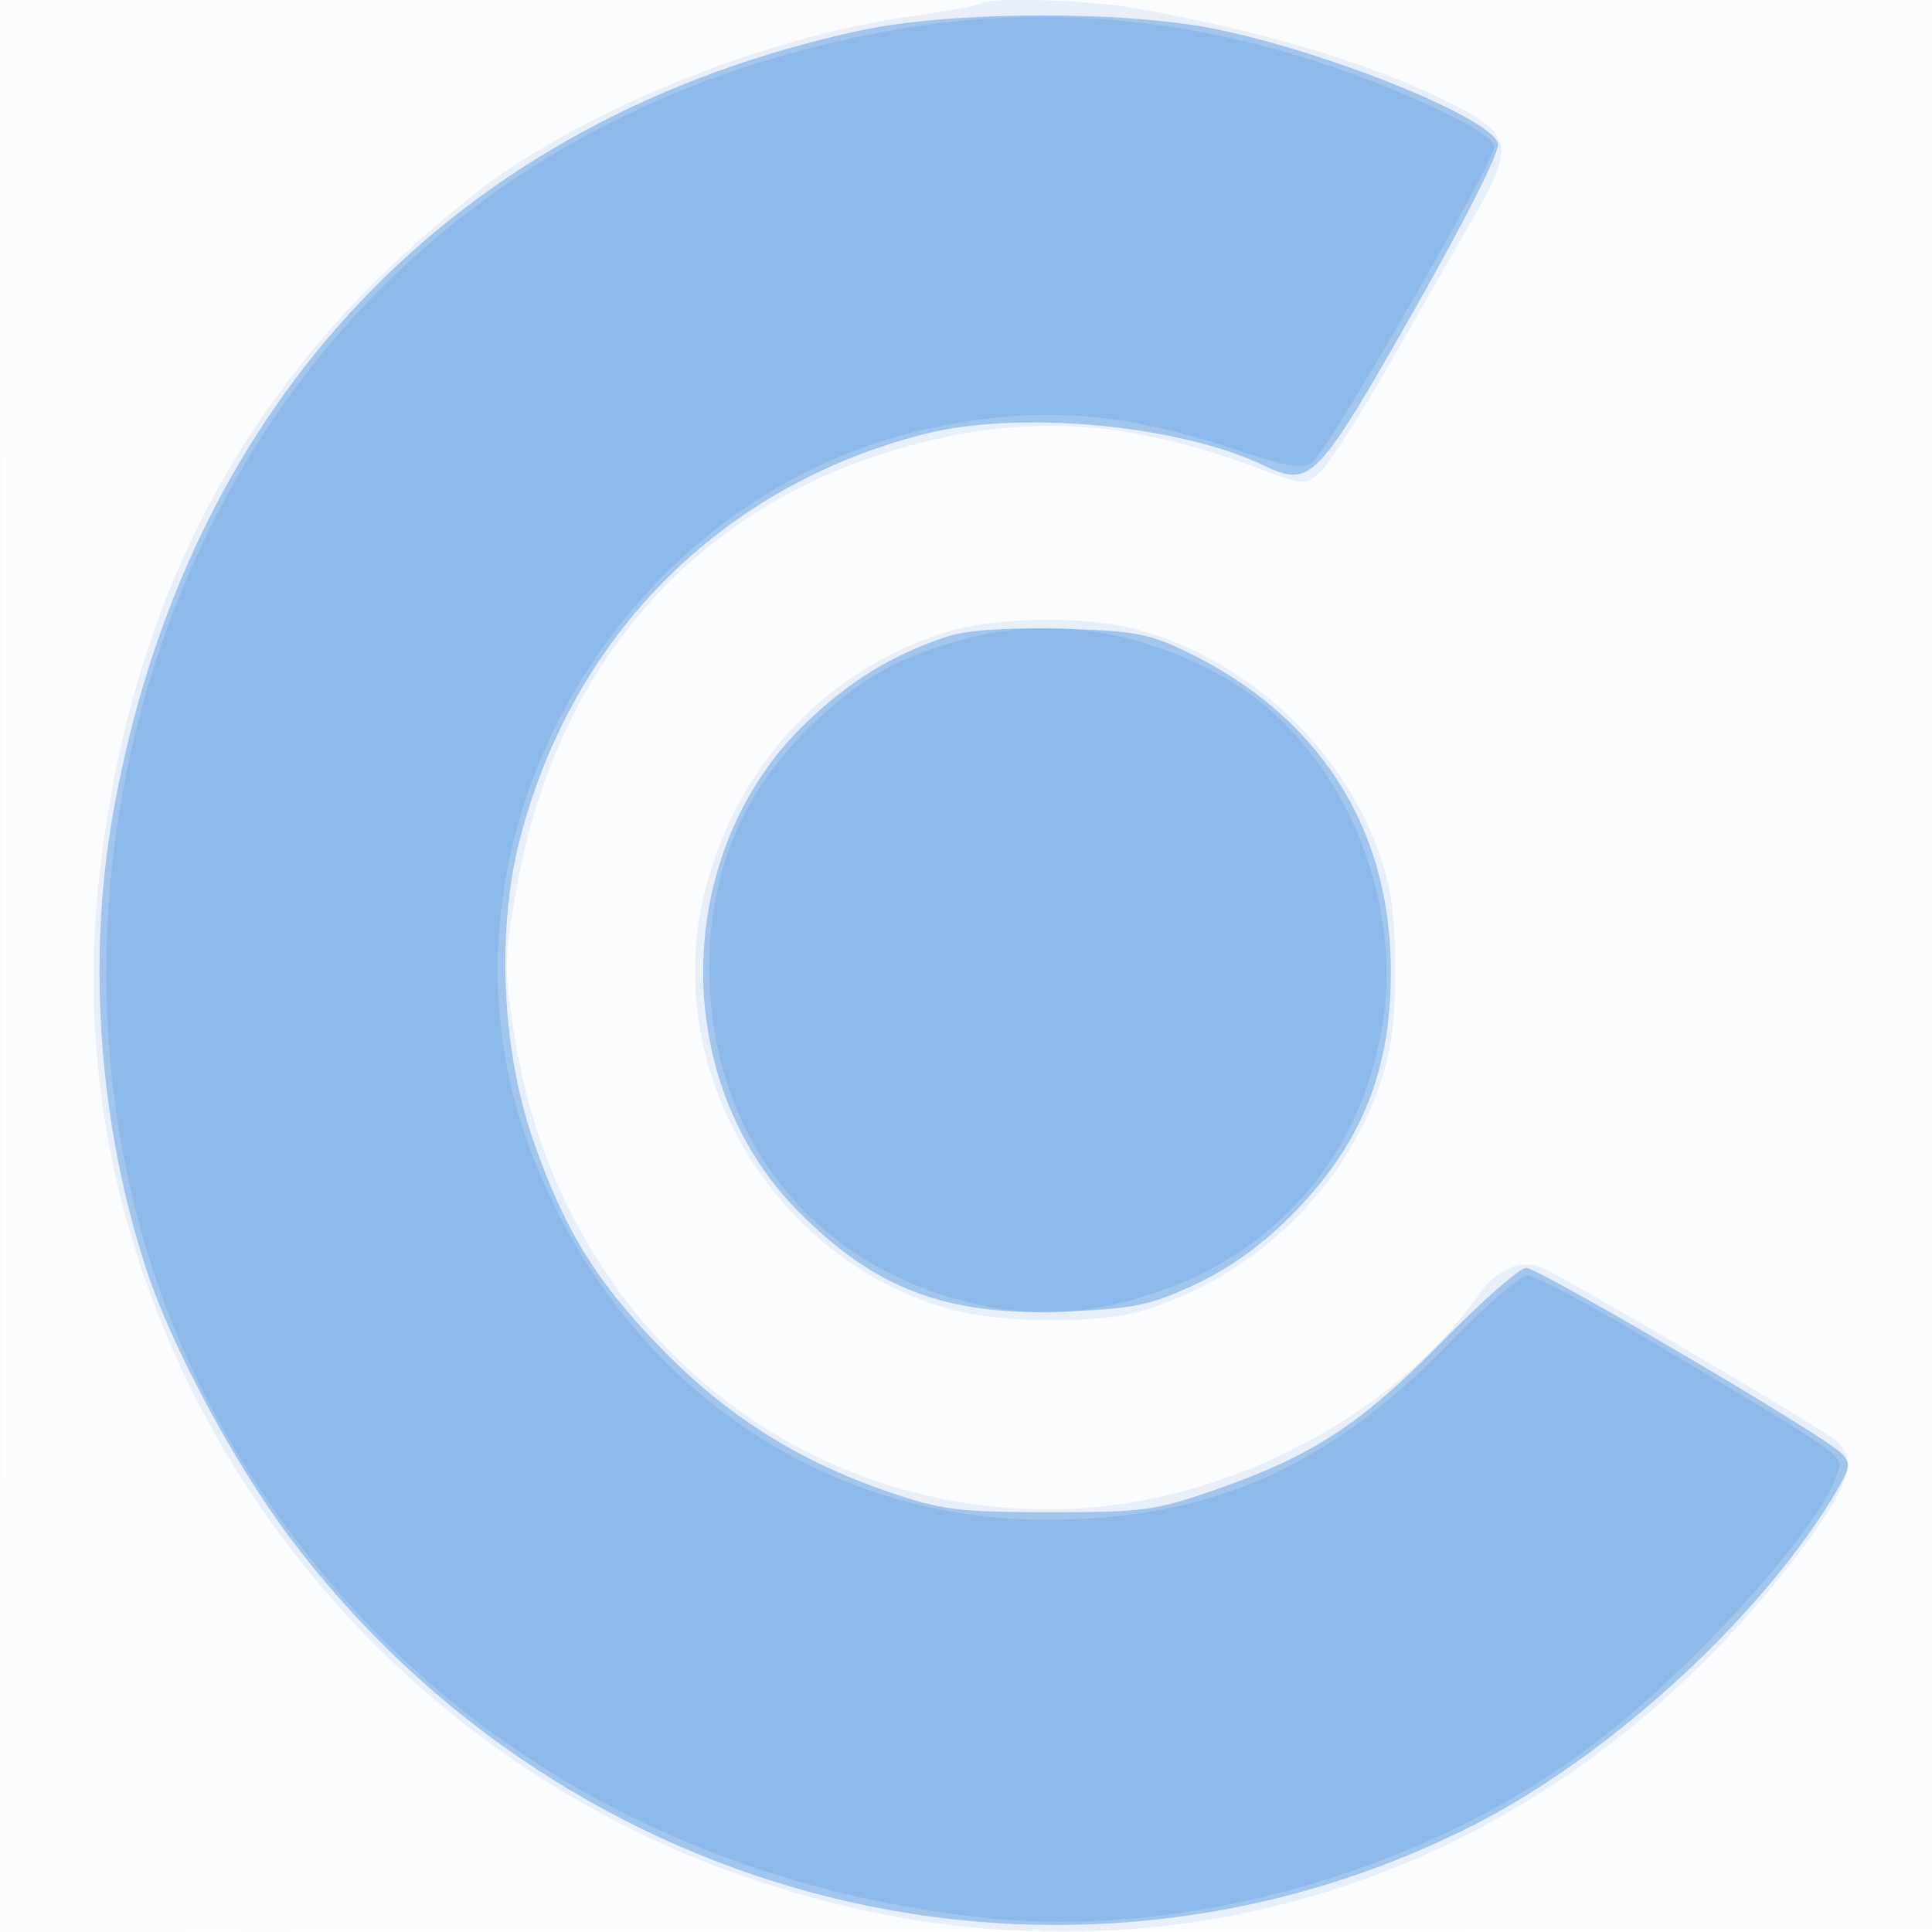 <svg xmlns="http://www.w3.org/2000/svg" width="256" height="256"><path fill-opacity=".016" d="M0 128.004v128.004l128.25-.254 128.25-.254.254-127.75L257.008 0H0v128.004m.485.496c0 70.4.119 99.053.265 63.672.146-35.38.146-92.98 0-128C.604 29.153.485 58.1.485 128.5" fill="#1976D2" fill-rule="evenodd"/><path fill-opacity=".087" d="M129.849.485c-.267.266-4.055.969-8.417 1.561-18.323 2.486-40.161 10.849-55.141 21.118C62.01 26.099 54.456 32.55 49.504 37.5c-21.213 21.204-33.271 47.716-36.53 80.323C7.405 173.524 41.991 227.636 96 247.725c53.418 19.868 108.891 3.196 143.163-43.026 6.313-8.514 7.119-11.703 3.587-14.19-4.035-2.842-36.187-21.696-38.565-22.615-2.698-1.042-5.936.355-8.15 3.515C184.165 188.354 160.933 200 139 200c-35.512 0-64.722-25.621-70.695-62.008-1.549-9.436-1.542-10.629.126-20.157 5.579-31.876 26.29-53.595 57.204-59.988 13.467-2.785 25.773-1.526 41.08 4.201 6.089 2.279 6.257 2.288 8.287.45 1.14-1.032 5.543-7.963 9.785-15.404 4.242-7.44 9.154-16.017 10.915-19.061 4.615-7.973 4.378-10.127-1.464-13.307-10.453-5.689-25.483-10.371-43.798-13.643-6.132-1.096-19.7-1.49-20.591-.598m-4.86 83.387c-15.605 4.995-27.244 17.493-31.497 33.821-6.216 23.863 8.865 49.524 32.858 55.912 6.173 1.644 18.606 1.8 24.15.305 16.208-4.373 29.79-18.191 33.439-34.022 1.299-5.632 1.299-17.143.001-22.773-3.592-15.582-17.295-29.461-33.29-33.72-7.082-1.886-18.971-1.665-25.661.477" fill="#1976D2" fill-rule="evenodd"/><path fill-opacity=".337" d="M114 4.036C60.197 15.659 24.471 53.235 14.896 108.273c-3.374 19.389-1.71 41.217 4.589 60.227 3.36 10.138 11.702 25.662 18.988 35.335C75.561 253.069 141.245 269.07 195 241.966c18.48-9.318 38.92-28.146 48.543-44.715 1.674-2.882 1.718-3.418.394-4.742C241.53 190.101 203.904 168 202.213 168c-.848 0-5.856 4.395-11.128 9.766-10.717 10.919-17.07 15.082-29.855 19.562-8.088 2.834-9.722 3.058-22.23 3.045-12.058-.012-14.342-.303-21.382-2.726-11.724-4.036-21.102-9.923-29.618-18.595-8.871-9.033-13.134-15.887-17.287-27.791-4.243-12.164-4.954-27.99-1.802-40.149 7-27.003 26.733-46.752 53.549-53.592 12.506-3.189 33.656-1.247 44.923 4.126 6.296 3.002 7.071 2.209 19.876-20.324 7.031-12.374 11.546-21.361 11.231-22.354-1.076-3.39-21.859-11.837-36.99-15.035-12.127-2.562-35.394-2.512-47.5.103m11.5 80.314c-7.163 2.364-12.805 5.799-18.588 11.315-17.82 16.997-18.391 47.347-1.22 64.765 10.245 10.391 19.696 13.967 35.308 13.357 9.17-.358 11.359-.808 17.282-3.55 4.451-2.061 8.789-5.148 12.625-8.984 9.559-9.559 13.545-19.461 13.386-33.253-.215-18.637-9.714-33.263-27.038-41.629-5.048-2.438-7.106-2.814-16.755-3.06-7.149-.183-12.4.181-15 1.039" fill="#1976D2" fill-rule="evenodd"/><path fill-opacity=".164" d="M121.132 3.536C80.111 9.939 47.596 32.421 29.345 67c-19.954 37.809-20.367 84.134-1.068 120 20.494 38.089 57.086 62.177 101.92 67.095 26.384 2.894 57.626-5.783 79.915-22.195 13.386-9.857 31.081-29.313 33.333-36.651.767-2.5 1.968-1.649-25.115-17.799-7.794-4.648-14.945-8.45-15.892-8.45-.947 0-5.595 4-10.33 8.889-16.105 16.63-31.799 23.508-53.608 23.493-30.74-.02-57.332-19.3-68.452-49.629-14.799-40.365 12.072-87.124 54.79-95.341 13.709-2.638 24.454-1.727 39.485 3.345 5.822 1.965 8.247 2.373 9.478 1.597C175.775 60.109 198 21.563 198 19.384c0-1.865-13.195-8.036-25-11.691-17.413-5.392-34.953-6.798-51.868-4.157M128 84.638c-8.505 2.251-13.197 4.775-19.381 10.428C98.772 104.065 94 114.898 94 128.253c0 21.442 12.615 38.304 32.856 43.917 8.105 2.247 14.467 2.317 22.5.246 18.291-4.716 30.763-18.139 33.769-36.345 3.052-18.479-6.314-38.579-21.812-46.814-11.225-5.964-22.386-7.512-33.313-4.619" fill="#1976D2" fill-rule="evenodd"/></svg>